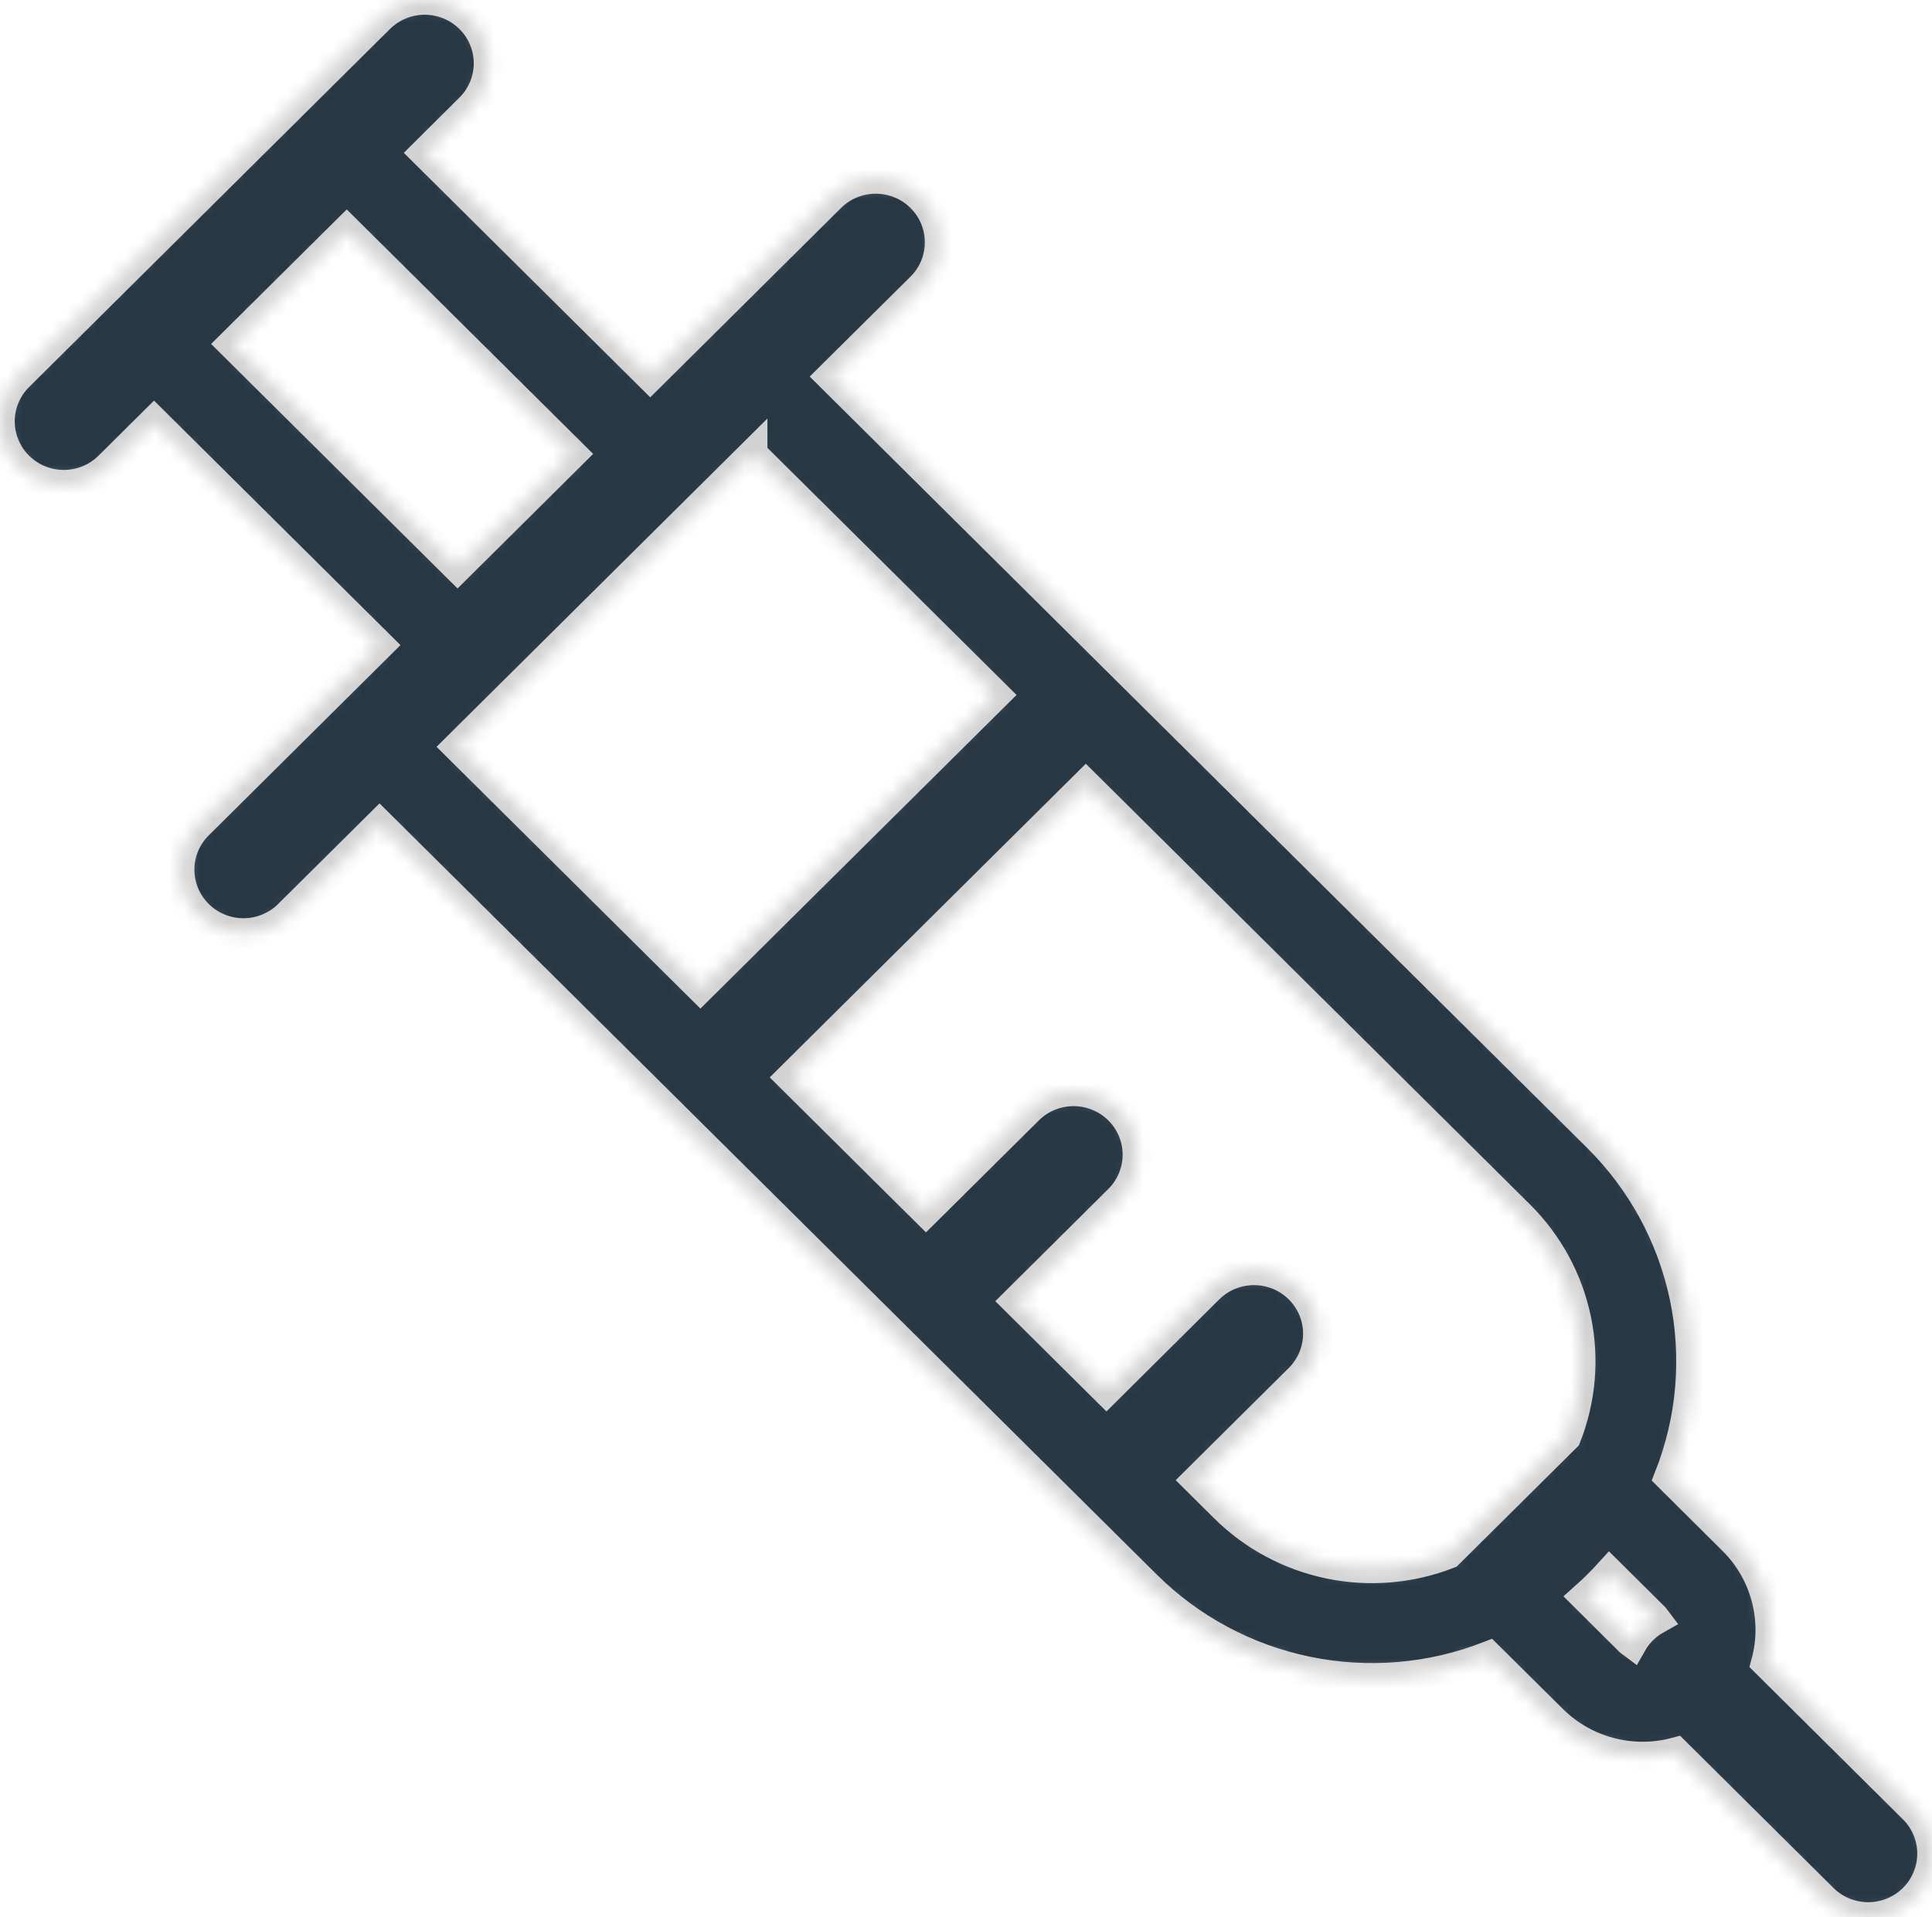 <svg width="131" height="130" viewBox="0 0 131 130" fill="none" xmlns="http://www.w3.org/2000/svg">
<g id="igla_1">
<g id="Vector">
<mask id="path-1-inside-1_258_6871" fill="white">
<path fill-rule="evenodd" clip-rule="evenodd" d="M1.266 25.541C0.455 26.346 -0 27.439 2.02208e-07 28.577C0 29.716 0.456 30.807 1.268 31.612C2.08 32.417 3.18 32.869 4.327 32.869C5.475 32.868 6.575 32.416 7.386 31.61L10.444 28.576L25.734 43.749L13.502 55.891C13.089 56.287 12.759 56.761 12.533 57.285C12.306 57.808 12.187 58.371 12.182 58.941C12.177 59.511 12.286 60.077 12.504 60.604C12.721 61.132 13.043 61.611 13.449 62.014C13.855 62.417 14.338 62.735 14.869 62.951C15.401 63.167 15.97 63.276 16.545 63.271C17.119 63.266 17.686 63.147 18.214 62.922C18.742 62.698 19.219 62.371 19.618 61.961L25.734 55.891L77.736 107.495C80.712 110.449 84.491 112.476 88.61 113.33C92.73 114.184 97.011 113.827 100.929 112.303L105.266 116.603C106.339 117.669 107.677 118.435 109.143 118.826C110.61 119.216 112.155 119.216 113.621 118.825L123.614 128.742C124.016 129.14 124.492 129.457 125.017 129.673C125.542 129.889 126.105 130 126.673 130C127.241 130 127.803 129.889 128.328 129.674C128.853 129.458 129.33 129.142 129.732 128.744C130.134 128.345 130.453 127.872 130.67 127.351C130.888 126.83 131 126.272 131 125.708C131 125.145 130.888 124.586 130.671 124.065C130.454 123.544 130.135 123.071 129.734 122.672L119.737 112.752C120.13 111.296 120.13 109.764 119.736 108.308C119.342 106.853 118.569 105.526 117.494 104.461L113.165 100.161C114.702 96.273 115.063 92.024 114.203 87.935C113.343 83.846 111.3 80.095 108.324 77.141L56.322 25.537L62.442 19.468C62.844 19.069 63.163 18.596 63.38 18.075C63.597 17.554 63.709 16.995 63.709 16.432C63.709 15.868 63.597 15.309 63.38 14.788C63.163 14.267 62.844 13.794 62.442 13.395C62.04 12.996 61.563 12.68 61.038 12.464C60.513 12.248 59.95 12.137 59.382 12.137C58.814 12.137 58.251 12.248 57.726 12.464C57.201 12.68 56.724 12.996 56.322 13.395L44.09 25.537L28.8 10.364L31.854 7.329C32.256 6.931 32.575 6.458 32.792 5.937C33.01 5.416 33.122 4.858 33.122 4.294C33.122 3.731 33.011 3.172 32.793 2.651C32.576 2.13 32.258 1.657 31.856 1.258C31.454 0.86 30.977 0.543 30.453 0.327C29.928 0.111 29.365 0 28.797 2.00368e-07C28.229 -0 27.667 0.111 27.142 0.326C26.617 0.542 26.14 0.858 25.738 1.256L1.266 25.541V25.541ZM38.8 30.783L23.51 15.61L15.734 23.326L31.024 38.5L38.8 30.783V30.783ZM51.036 30.783L31.02 50.646L47.492 66.991L67.508 47.129L51.036 30.787V30.783ZM53.612 73.064L62.786 82.168L69.736 75.272C70.138 74.873 70.615 74.557 71.139 74.341C71.664 74.126 72.227 74.015 72.795 74.015C73.363 74.015 73.926 74.127 74.45 74.343C74.975 74.558 75.452 74.875 75.854 75.273C76.255 75.672 76.574 76.146 76.791 76.666C77.008 77.187 77.12 77.746 77.12 78.309C77.12 78.873 77.007 79.431 76.79 79.952C76.572 80.473 76.254 80.946 75.852 81.345L68.906 88.241L75.022 94.311L81.968 87.41C82.37 87.011 82.847 86.695 83.372 86.479C83.897 86.264 84.46 86.153 85.028 86.153C85.596 86.153 86.159 86.264 86.684 86.479C87.209 86.695 87.686 87.011 88.088 87.41C88.49 87.809 88.808 88.282 89.026 88.803C89.243 89.324 89.355 89.883 89.355 90.447C89.355 91.011 89.243 91.569 89.026 92.09C88.808 92.611 88.49 93.085 88.088 93.483L81.138 100.38L83.022 102.25C84.97 104.183 87.445 105.511 90.142 106.069C92.84 106.627 95.643 106.392 98.208 105.392L106.204 97.457C107.211 94.911 107.448 92.129 106.885 89.453C106.322 86.776 104.983 84.32 103.034 82.387L73.624 53.202L53.612 73.064V73.064ZM112.313 109.825C112.282 109.783 112.248 109.744 112.212 109.706L109.131 106.65C108.607 107.228 108.052 107.778 107.468 108.297L110.548 111.357C110.585 111.394 110.625 111.427 110.668 111.458C111.056 110.775 111.625 110.21 112.313 109.825V109.825Z"/>
</mask>
<path fill-rule="evenodd" clip-rule="evenodd" d="M1.266 25.541C0.455 26.346 -0 27.439 2.02208e-07 28.577C0 29.716 0.456 30.807 1.268 31.612C2.08 32.417 3.18 32.869 4.327 32.869C5.475 32.868 6.575 32.416 7.386 31.61L10.444 28.576L25.734 43.749L13.502 55.891C13.089 56.287 12.759 56.761 12.533 57.285C12.306 57.808 12.187 58.371 12.182 58.941C12.177 59.511 12.286 60.077 12.504 60.604C12.721 61.132 13.043 61.611 13.449 62.014C13.855 62.417 14.338 62.735 14.869 62.951C15.401 63.167 15.97 63.276 16.545 63.271C17.119 63.266 17.686 63.147 18.214 62.922C18.742 62.698 19.219 62.371 19.618 61.961L25.734 55.891L77.736 107.495C80.712 110.449 84.491 112.476 88.61 113.33C92.73 114.184 97.011 113.827 100.929 112.303L105.266 116.603C106.339 117.669 107.677 118.435 109.143 118.826C110.61 119.216 112.155 119.216 113.621 118.825L123.614 128.742C124.016 129.14 124.492 129.457 125.017 129.673C125.542 129.889 126.105 130 126.673 130C127.241 130 127.803 129.889 128.328 129.674C128.853 129.458 129.33 129.142 129.732 128.744C130.134 128.345 130.453 127.872 130.67 127.351C130.888 126.83 131 126.272 131 125.708C131 125.145 130.888 124.586 130.671 124.065C130.454 123.544 130.135 123.071 129.734 122.672L119.737 112.752C120.13 111.296 120.13 109.764 119.736 108.308C119.342 106.853 118.569 105.526 117.494 104.461L113.165 100.161C114.702 96.273 115.063 92.024 114.203 87.935C113.343 83.846 111.3 80.095 108.324 77.141L56.322 25.537L62.442 19.468C62.844 19.069 63.163 18.596 63.38 18.075C63.597 17.554 63.709 16.995 63.709 16.432C63.709 15.868 63.597 15.309 63.38 14.788C63.163 14.267 62.844 13.794 62.442 13.395C62.04 12.996 61.563 12.68 61.038 12.464C60.513 12.248 59.95 12.137 59.382 12.137C58.814 12.137 58.251 12.248 57.726 12.464C57.201 12.68 56.724 12.996 56.322 13.395L44.09 25.537L28.8 10.364L31.854 7.329C32.256 6.931 32.575 6.458 32.792 5.937C33.01 5.416 33.122 4.858 33.122 4.294C33.122 3.731 33.011 3.172 32.793 2.651C32.576 2.13 32.258 1.657 31.856 1.258C31.454 0.86 30.977 0.543 30.453 0.327C29.928 0.111 29.365 0 28.797 2.00368e-07C28.229 -0 27.667 0.111 27.142 0.326C26.617 0.542 26.14 0.858 25.738 1.256L1.266 25.541V25.541ZM38.8 30.783L23.51 15.61L15.734 23.326L31.024 38.5L38.8 30.783V30.783ZM51.036 30.783L31.02 50.646L47.492 66.991L67.508 47.129L51.036 30.787V30.783ZM53.612 73.064L62.786 82.168L69.736 75.272C70.138 74.873 70.615 74.557 71.139 74.341C71.664 74.126 72.227 74.015 72.795 74.015C73.363 74.015 73.926 74.127 74.45 74.343C74.975 74.558 75.452 74.875 75.854 75.273C76.255 75.672 76.574 76.146 76.791 76.666C77.008 77.187 77.12 77.746 77.12 78.309C77.12 78.873 77.007 79.431 76.79 79.952C76.572 80.473 76.254 80.946 75.852 81.345L68.906 88.241L75.022 94.311L81.968 87.41C82.37 87.011 82.847 86.695 83.372 86.479C83.897 86.264 84.46 86.153 85.028 86.153C85.596 86.153 86.159 86.264 86.684 86.479C87.209 86.695 87.686 87.011 88.088 87.41C88.49 87.809 88.808 88.282 89.026 88.803C89.243 89.324 89.355 89.883 89.355 90.447C89.355 91.011 89.243 91.569 89.026 92.09C88.808 92.611 88.49 93.085 88.088 93.483L81.138 100.38L83.022 102.25C84.97 104.183 87.445 105.511 90.142 106.069C92.84 106.627 95.643 106.392 98.208 105.392L106.204 97.457C107.211 94.911 107.448 92.129 106.885 89.453C106.322 86.776 104.983 84.32 103.034 82.387L73.624 53.202L53.612 73.064V73.064ZM112.313 109.825C112.282 109.783 112.248 109.744 112.212 109.706L109.131 106.65C108.607 107.228 108.052 107.778 107.468 108.297L110.548 111.357C110.585 111.394 110.625 111.427 110.668 111.458C111.056 110.775 111.625 110.21 112.313 109.825V109.825Z" fill="#273744" stroke="#D1D1D1" stroke-width="2" mask="url(#path-1-inside-1_258_6871)"/>
</g>
</g>
</svg>
